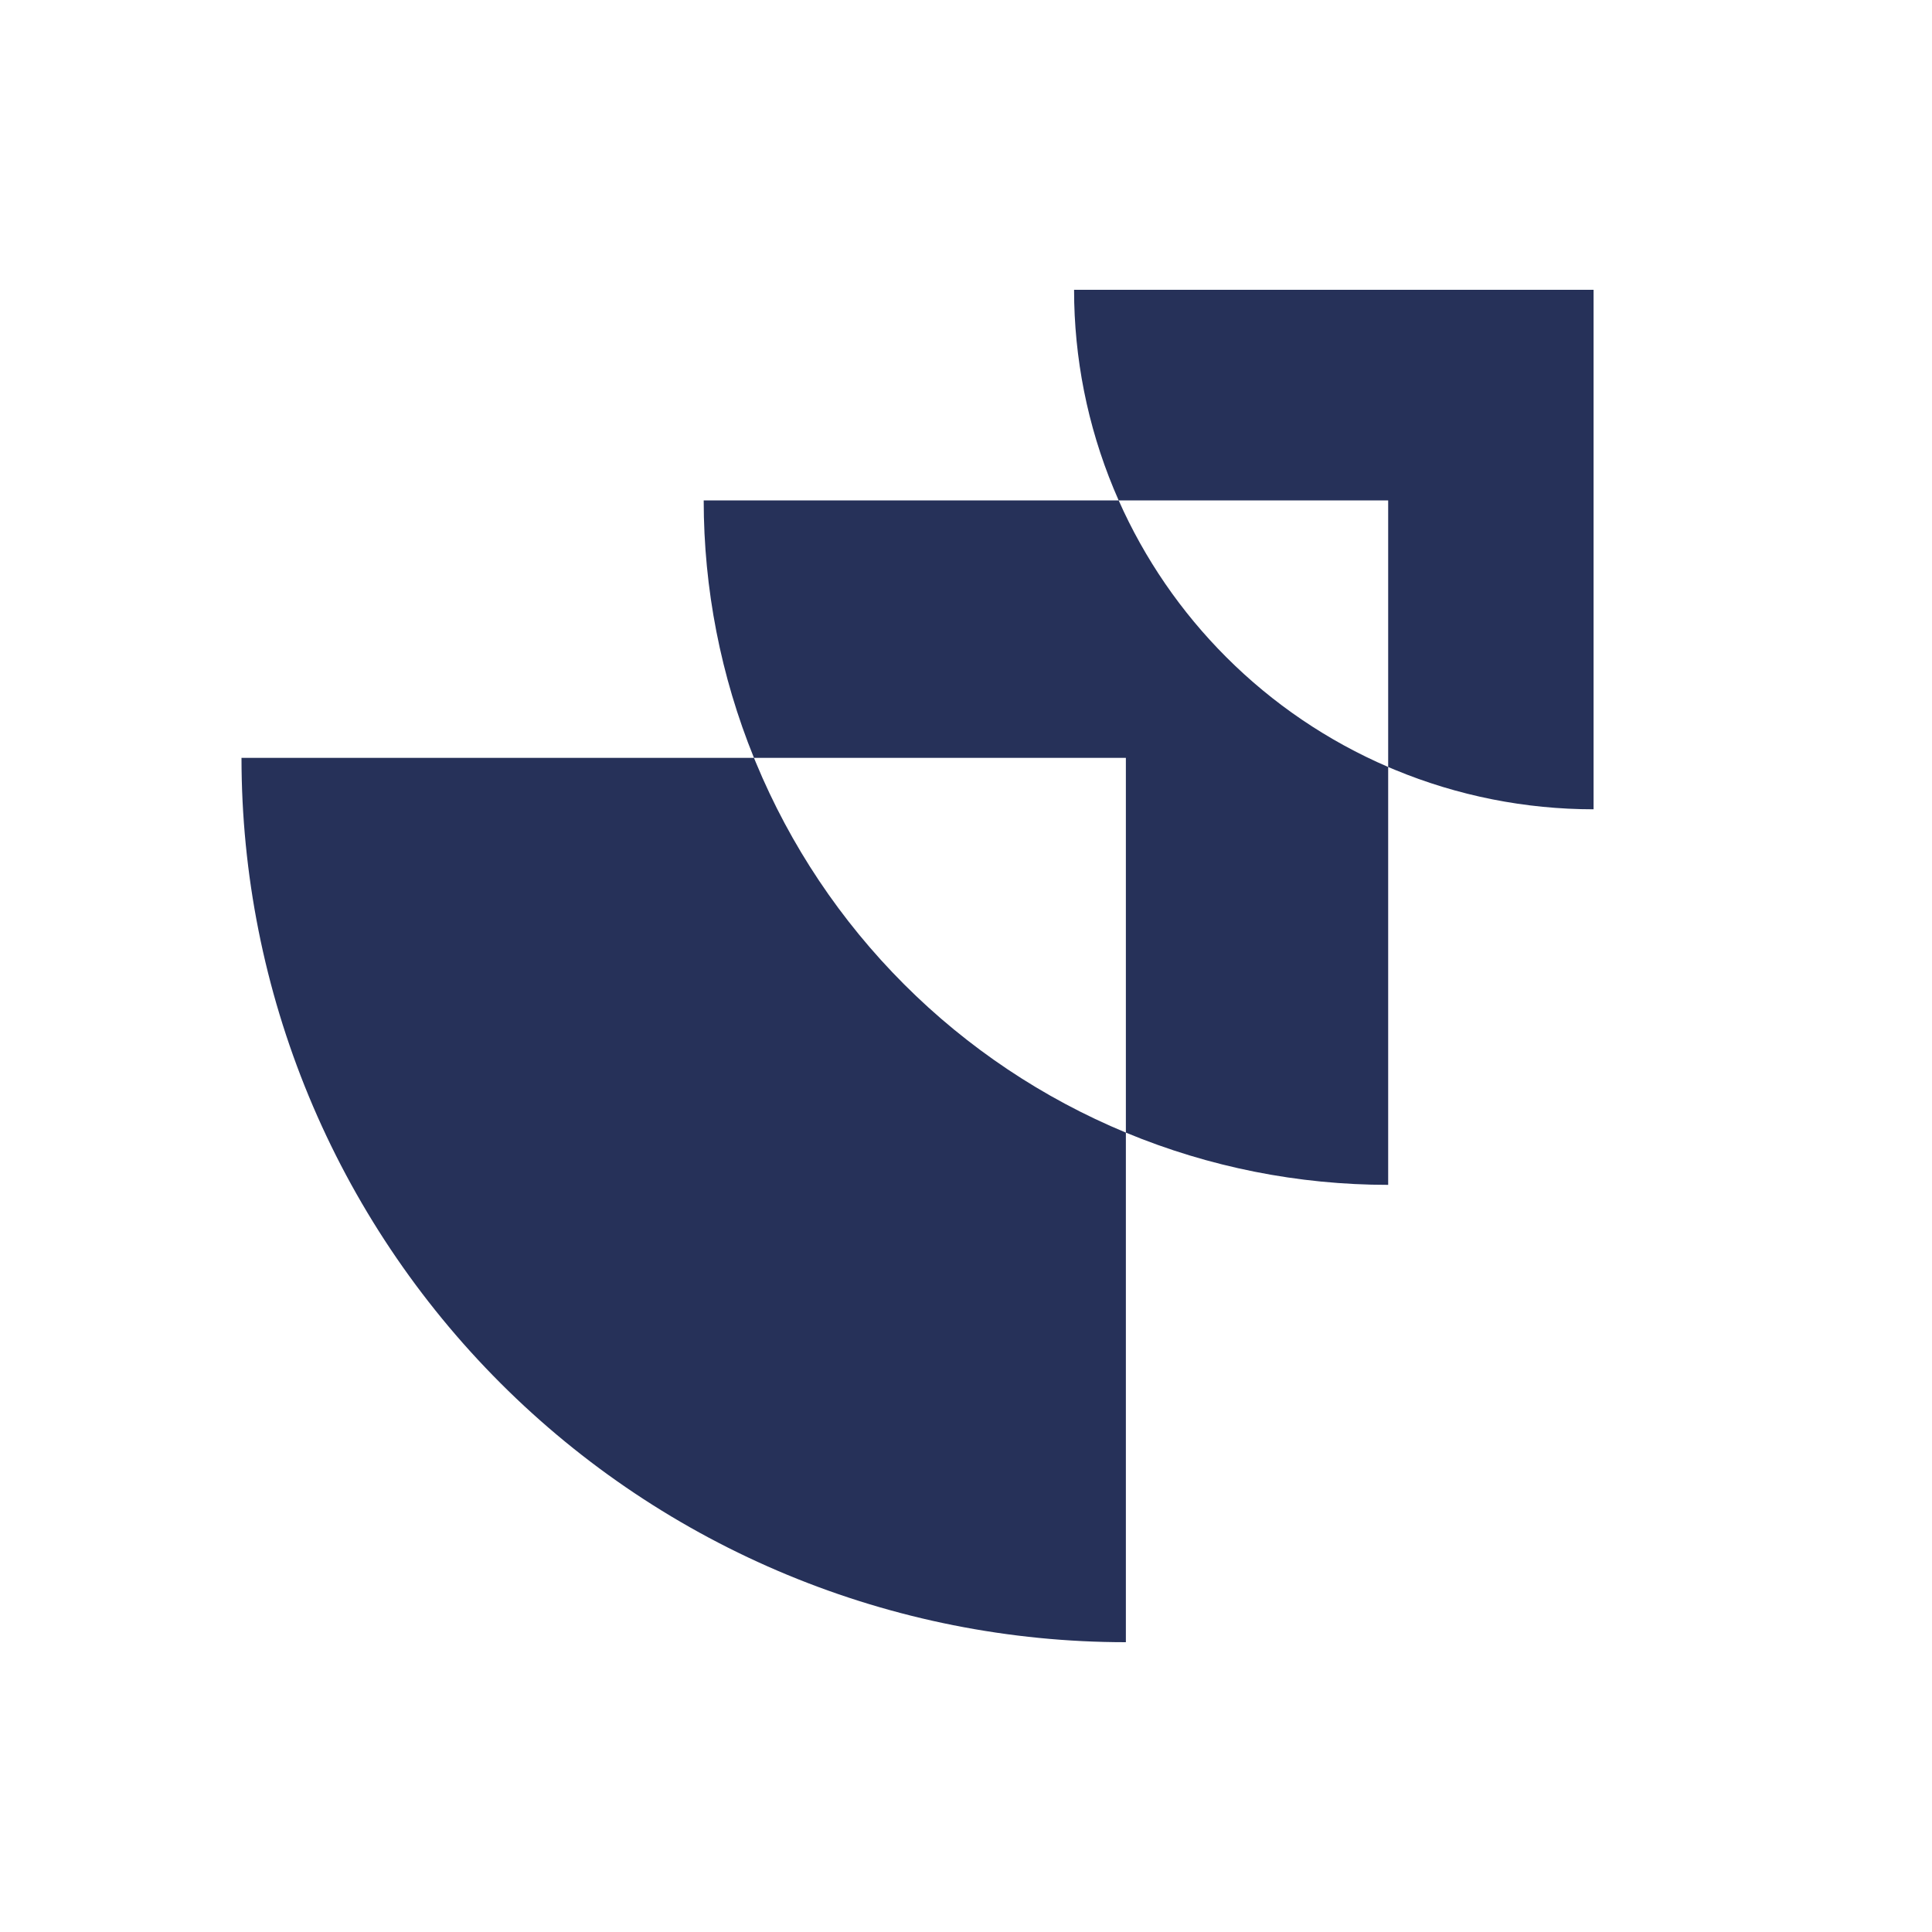 <svg width="64" height="64" viewBox="0 0 64 64" fill="none" xmlns="http://www.w3.org/2000/svg">
<g clip-path="url(#clip0_84_621)">
<path fill-rule="evenodd" clip-rule="evenodd" d="M36.89 16.186C36.025 14.098 35.58 11.86 35.58 9.6L52.789 9.6V26.809C50.529 26.809 48.291 26.364 46.203 25.499C46.13 25.469 46.058 25.438 45.985 25.407V16.576H37.057C37 16.446 36.944 16.316 36.89 16.186ZM24.976 25.105C23.876 22.396 23.311 19.5 23.311 16.576H37.057C37.915 18.51 39.123 20.271 40.621 21.768C42.163 23.311 43.983 24.545 45.985 25.407V39.25C43.008 39.25 40.059 38.664 37.308 37.524L37.296 37.519V25.105H24.976ZM24.976 25.105C24.996 25.154 25.016 25.203 25.037 25.253C26.176 28.004 27.846 30.503 29.952 32.609C32.054 34.712 34.55 36.38 37.296 37.519V54.4C33.449 54.4 29.639 53.642 26.085 52.17C22.53 50.698 19.301 48.54 16.581 45.82C13.86 43.099 11.702 39.87 10.23 36.316C8.758 32.761 8 28.952 8 25.105H24.976Z" fill="#263159"/>
</g>
<defs>
<clipPath id="clip0_84_621">
<rect width="45" height="46" fill="white" transform="translate(8 9)"/>
</clipPath>
</defs>
</svg>
